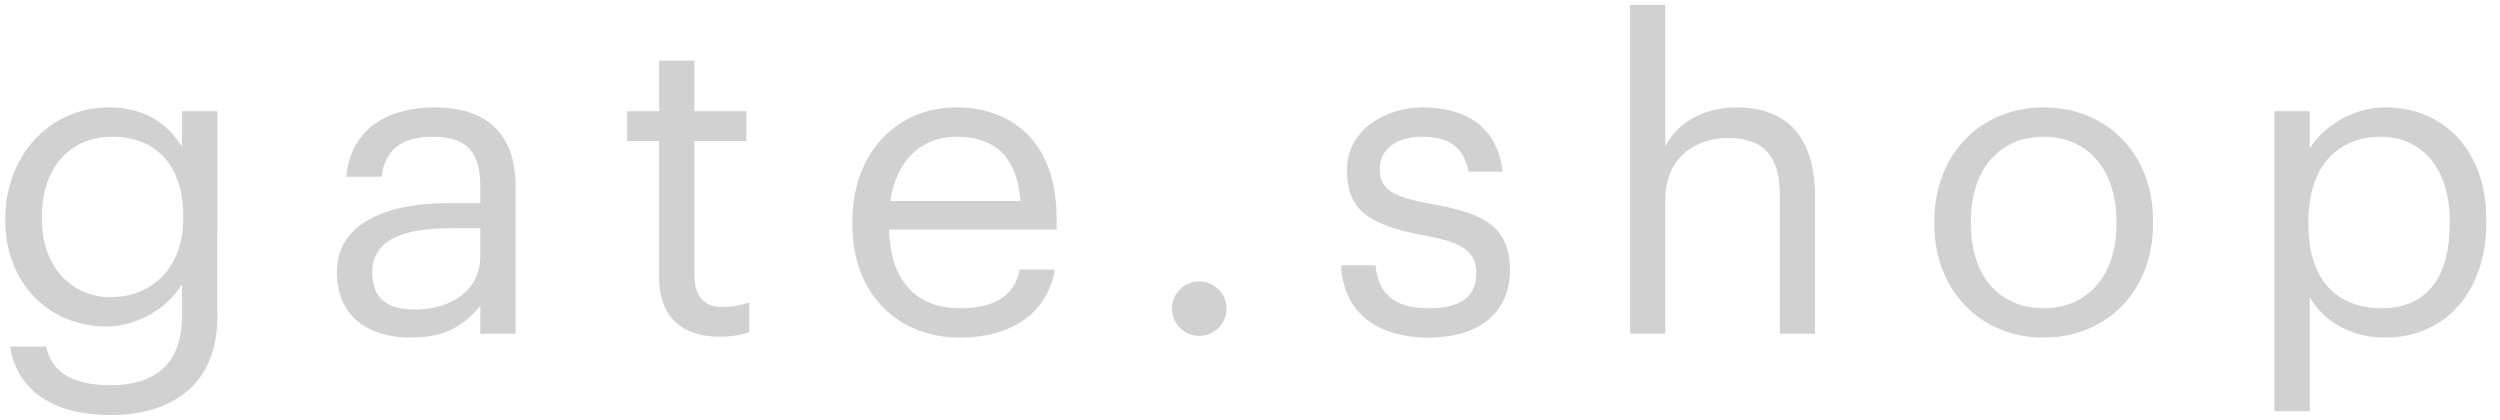 <svg width="131" height="22" fill="none" xmlns="http://www.w3.org/2000/svg"><path d="M5.81 21.747c3.256 0 5.552-1.65 5.575-5.04V5.828H9.534V7.7C8.864 6.563 7.66 5.627 5.72 5.627c-3.21 0-5.44 2.63-5.44 5.797v.156c0 3.21 2.252 5.53 5.306 5.53 1.695 0 3.278-1.07 3.947-2.208v1.694c0 2.498-1.45 3.59-3.746 3.59-1.984 0-3.099-.691-3.366-2.029H.526c.312 1.962 1.829 3.59 5.284 3.59zm-.022-6.176c-1.962 0-3.59-1.516-3.59-4.058v-.178c0-2.453 1.383-4.17 3.702-4.17 2.274 0 3.7 1.516 3.7 4.125v.156c0 2.609-1.649 4.125-3.812 4.125zm15.746 2.118c1.717 0 2.765-.58 3.634-1.672v1.471h1.85V9.796c0-3.255-2.028-4.17-4.258-4.17-2.252 0-4.37.982-4.615 3.635h1.85c.179-1.427 1.07-2.096 2.676-2.096 1.784 0 2.497.78 2.497 2.631v.847h-1.672c-2.988 0-5.842.914-5.842 3.612 0 2.386 1.717 3.434 3.88 3.434zm.178-1.472c-1.627 0-2.207-.758-2.207-1.962 0-1.716 1.717-2.296 4.058-2.296h1.605v1.449c0 1.806-1.494 2.81-3.456 2.81zm15.969 1.427c.758 0 1.204-.111 1.583-.245v-1.56c-.402.155-.848.245-1.427.245-.937 0-1.45-.558-1.45-1.695v-7h2.72V5.826h-2.72V3.174h-1.85v2.653h-1.672v1.561h1.672v7.18c0 1.828 1.026 3.076 3.144 3.076zm12.624.045c2.63 0 4.57-1.226 4.972-3.567h-1.85c-.246 1.36-1.294 2.029-3.1 2.029-2.386 0-3.657-1.472-3.746-4.125h8.785v-.602c0-4.17-2.542-5.797-5.24-5.797-3.21 0-5.462 2.452-5.462 5.975v.179c0 3.59 2.341 5.908 5.64 5.908zm-3.657-7.157c.312-2.074 1.583-3.367 3.478-3.367 1.918 0 3.166.959 3.345 3.367h-6.823zM62.84 17.6c.78 0 1.427-.625 1.427-1.427 0-.803-.647-1.427-1.427-1.427s-1.427.624-1.427 1.427.647 1.427 1.427 1.427zm12 .089c2.83 0 4.28-1.427 4.28-3.545 0-2.475-1.694-3.01-4.102-3.456-2.14-.38-2.72-.803-2.72-1.85 0-1.004.87-1.673 2.207-1.673 1.472 0 2.185.557 2.453 1.828h1.783c-.312-2.52-2.118-3.366-4.214-3.366-1.828 0-3.946 1.114-3.946 3.277 0 2.03 1.025 2.877 4.058 3.434 1.806.334 2.72.736 2.72 1.962 0 1.248-.78 1.85-2.542 1.85-1.873 0-2.609-.87-2.742-2.251h-1.806c.111 2.385 1.783 3.79 4.57 3.79zm10.572-.2h1.851V10.42c0-2.095 1.538-3.188 3.255-3.188 1.873 0 2.742.914 2.742 2.965v7.291h1.851v-7.157c0-3.389-1.694-4.704-4.102-4.704-1.918 0-3.211.958-3.746 2.05V.254h-1.85v17.235zm21.677-1.338c-2.364 0-3.813-1.74-3.813-4.393v-.178c0-2.676 1.472-4.415 3.813-4.415 2.318 0 3.813 1.74 3.813 4.437v.156c0 2.63-1.472 4.393-3.813 4.393zm-.023 1.538c3.322 0 5.753-2.43 5.753-5.953v-.179c0-3.5-2.431-5.93-5.73-5.93-3.3 0-5.73 2.452-5.73 5.953v.178c0 3.412 2.385 5.93 5.707 5.93zm12.112 3.857h1.85v-5.975c.669 1.16 2.029 2.118 3.947 2.118 3.21 0 5.306-2.453 5.306-6.02v-.178c0-3.635-2.252-5.864-5.306-5.864-1.695 0-3.278 1.025-3.947 2.162V5.827h-1.85v15.72zm5.618-5.395c-2.274 0-3.835-1.405-3.835-4.393v-.178c0-2.988 1.65-4.415 3.813-4.415 1.962 0 3.59 1.472 3.59 4.415v.178c0 2.832-1.249 4.393-3.568 4.393z" fill="#D1D1D1"/></svg>